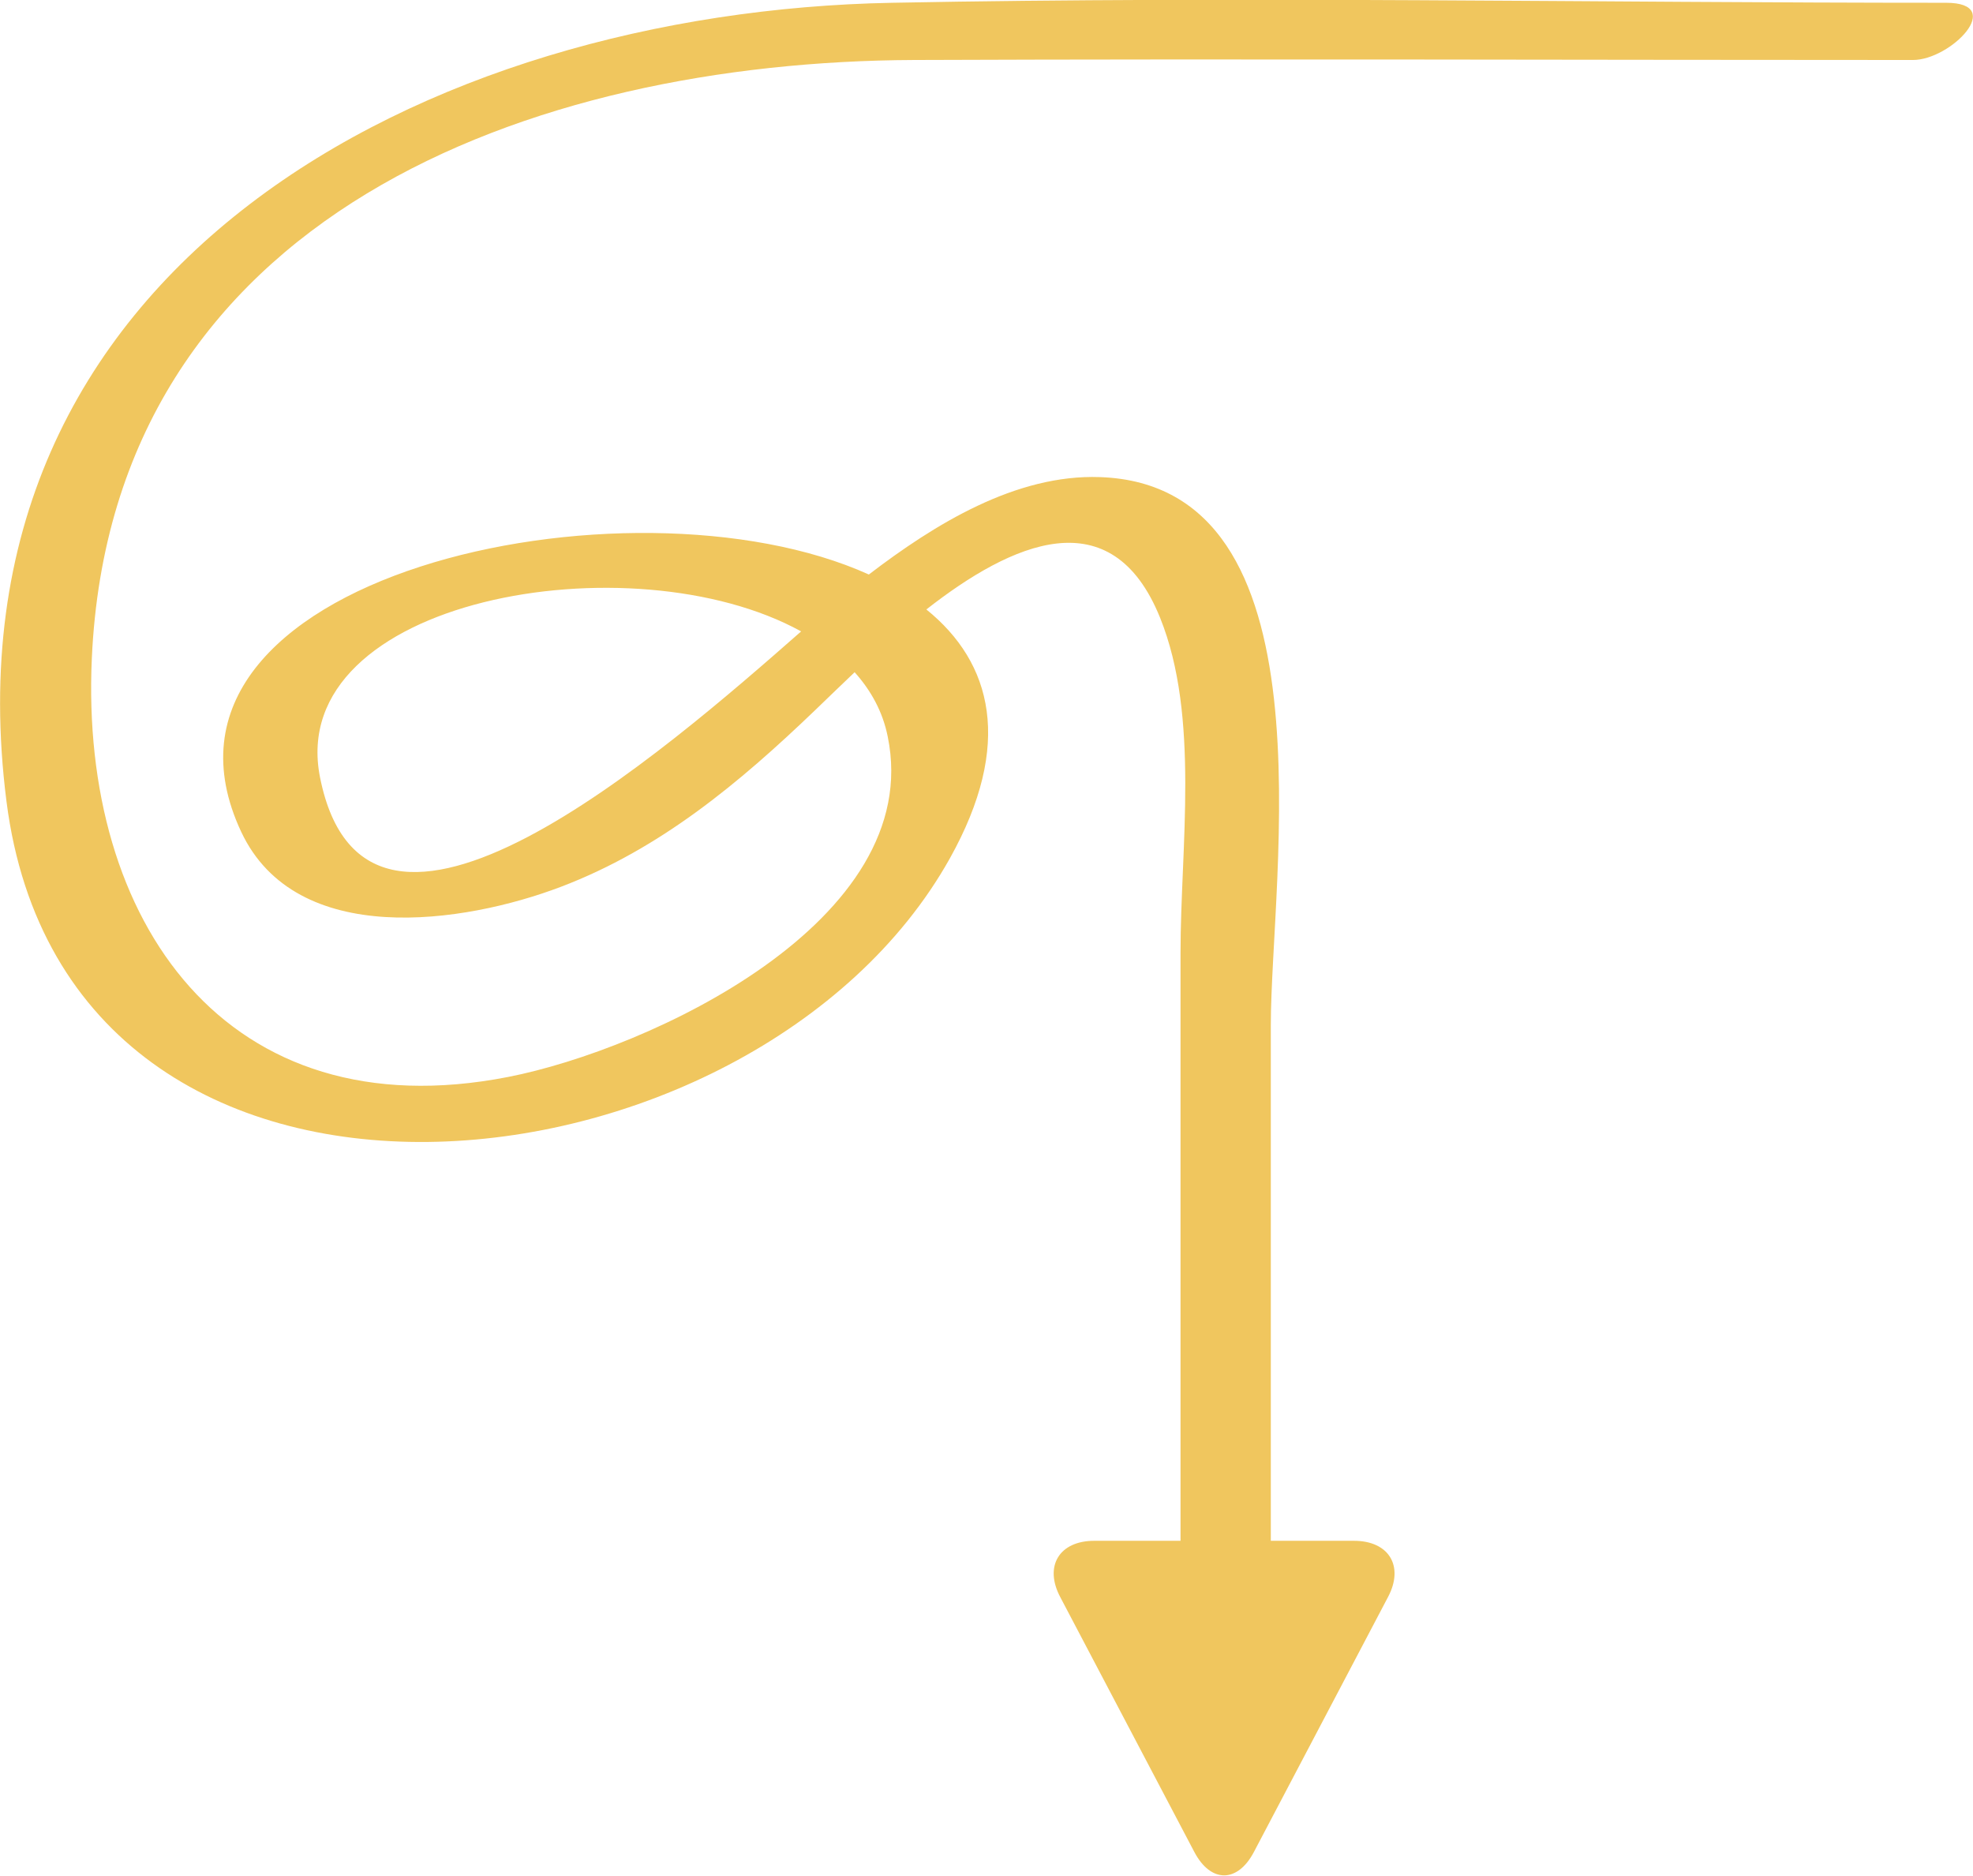 <?xml version="1.0" encoding="UTF-8"?>
<svg id="Layer_2" data-name="Layer 2" xmlns="http://www.w3.org/2000/svg" viewBox="0 0 63.81 60.66">
  <defs>
    <style>
      .cls-1 {
        fill: #f0c65e;
        stroke-width: 0px;
      }
    </style>
  </defs>
  <g id="Layer_1-2" data-name="Layer 1">
    <path class="cls-1" d="m30.72,27.76c2.06-3.69,1.37-6.33-.76-8.05,2.76-2.16,5.99-3.62,7.56.27,1.29,3.2.66,7.43.66,10.83v19.02h-2.79c-1.13,0-1.63.82-1.1,1.82l4.34,8.25c.53,1,1.39,1,1.92,0l4.34-8.25c.53-1,.03-1.82-1.1-1.82h-2.69v-16.66c0-4.82,2.11-17.47-5.52-17.74-2.73-.1-5.36,1.53-7.48,3.15-7.76-3.51-24.17.06-20.3,8.32,1.78,3.79,7.21,2.97,10.34,1.78,3.21-1.22,5.77-3.36,8.22-5.71.36-.35.8-.77,1.28-1.23.53.59.91,1.28,1.07,2.08,1.23,5.98-7.73,10.12-12.28,11.01-9.11,1.78-13.85-5.03-13.46-13.54C3.62,6.95,17.18,1.99,29.57,1.94c10.77-.04,21.54,0,32.3,0,1.22,0,3.03-1.85,1.07-1.85-11.36,0-22.74-.22-34.09,0C13.84.37-2,8.58.21,25.92c1.99,15.59,24.18,13.16,30.51,1.84Zm-20.37-2.62c-1.15-5.79,10.09-7.74,15.56-4.72-4.44,3.9-14.05,12.3-15.56,4.72Z"/>
  </g>
</svg>